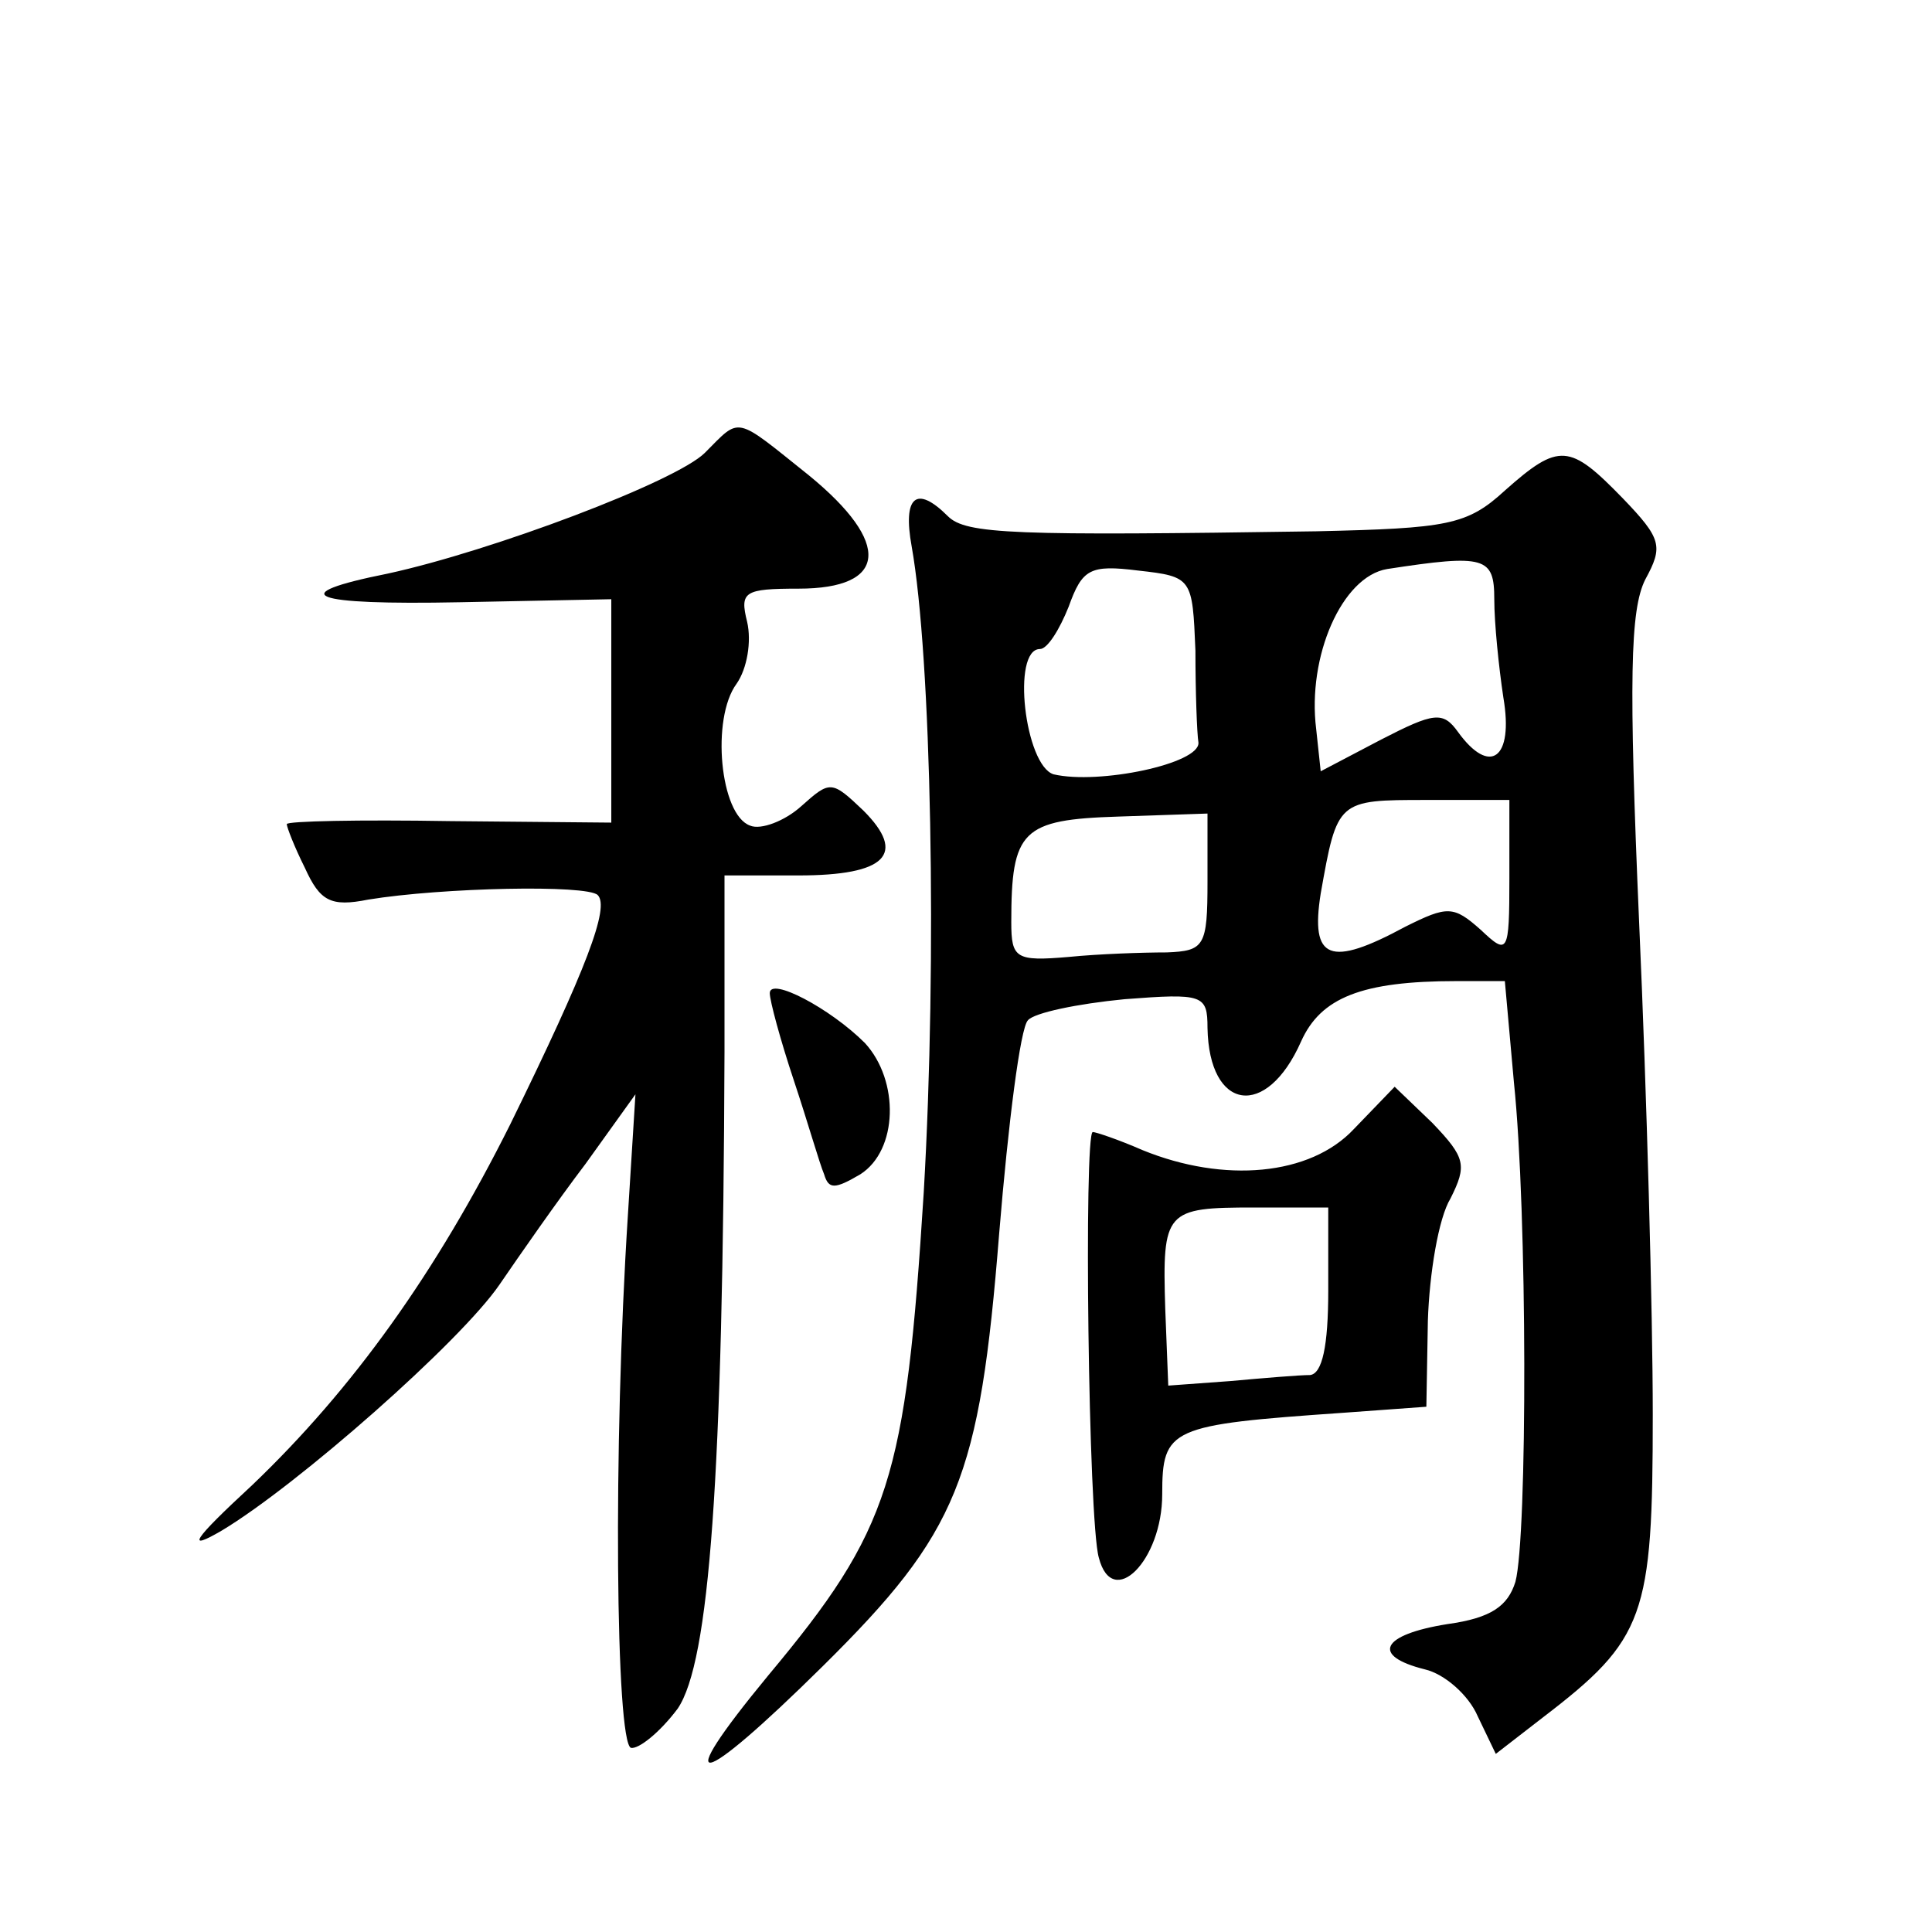 <?xml version="1.0" standalone="no"?>
<!DOCTYPE svg PUBLIC "-//W3C//DTD SVG 20010904//EN"
 "http://www.w3.org/TR/2001/REC-SVG-20010904/DTD/svg10.dtd">
<svg version="1.0" xmlns="http://www.w3.org/2000/svg"
 width="128pt" height="128pt" viewBox="0 0 128 128"
 preserveAspectRatio="xMidYMid meet">
<g transform="translate(0,128) scale(0.1,-0.1)"
fill="#0" stroke="none">
<path d="M467 980 c-19 -19 -141 -65 -210 -80 -70 -14 -52 -21 48 -19 l100 2 0
-74 0 -74 -107 1 c-60 1 -108 0 -108 -2 0 -2 5 -15 12 -29 10 -22 17 -26 42 -21
49 8 145 10 152 3 8 -8 -7 -48 -58 -152 -49 -98 -104 -175 -171 -239 -40 -37 -44
-44 -20 -30 50 30 158 125 184 163 13 19 38 55 57 80 l33 46 -5 -80 c-10 -155 -8
-349 2 -353 5 -1 19 10 31 26 21 31 30 152 31 435 l0 117 49 0 c58 0 72 14 43 43
-21 20 -22 20 -41 3 -11 -10 -27 -16 -34 -13 -20 7 -26 71 -9 94 7 10 10 28 7 41
-5 20 -2 22 34 22 59 0 62 30 7 75 -50 40 -45 39 -69 15z M997 955 c-25 -23 -38
-25 -125 -27 -200 -3 -232 -2 -244 10 -21 21 -30 13 -24 -20 13 -73 17 -273 8 -428
-12 -190 -22 -223 -103 -320 -66 -80 -47 -76 36 6 90 89 104 124 117 287 6 73 14
136 19 141 4 5 33 11 64 14 52 4 55 3 55 -19 1 -55 39 -61 62 -9 13 29 40 40 103
40 l32 0 6 -67 c9 -86 9 -301 1 -331 -5 -16 -16 -24 -45 -28 -44 -7 -51 -21 -15
-30 13 -3 29 -17 35 -31 l12 -25 31 24 c68 52 73 67 73 201 0 67 -4 213 -9 325
-7 162 -6 208 4 228 12 22 11 27 -15 54 -35 36 -42 37 -78 5z m-205 -106 c0 -27
1 -55 2 -61 1 -14 -66 -28 -96 -21 -19 6 -28 83 -9 83 5 0 13 13 19 28 9 25 14
28 46 24 36 -4 36 -5 38 -53z m198 34 c0 -16 3 -45 6 -65 7 -41 -9 -52 -30 -23
-10 14 -16 13 -51 -5 l-40 -21 -3 28 c-6 48 17 101 47 106 65 10 71 8 71 -20z m10
-185 c0 -50 -1 -51 -19 -34 -18 16 -22 16 -50 2 -50 -27 -63 -22 -56 22 11 62 11
62 70 62 l55 0 0 -52z m-200 -2 c0 -43 -2 -46 -27 -47 -16 0 -45 -1 -65 -3 -35
-3 -38 -1 -38 23 0 61 7 68 71 70 l59 2 0 -45z M510 622 c0 -5 7 -31 16 -58 9 -27
17 -55 20 -62 3 -10 7 -10 24 0 25 16 26 62 3 87 -23 23 -63 44 -63 33z M897 532
c-29 -31 -86 -36 -140 -14 -16 7 -31 12 -33 12 -6 0 -3 -258 4 -282 9 -35 42 -2
42 42 0 44 5 46 120 54 l55 4 1 57 c1 31 7 68 15 81 11 22 10 27 -12 50 l-25 24
-27 -28z m-17 -107 c0 -37 -4 -55 -12 -56 -7 0 -31 -2 -53 -4 l-41 -3 -2 51 c-2
65 0 67 59 67 l49 0 0 -55z"/>
</g>
</svg>
